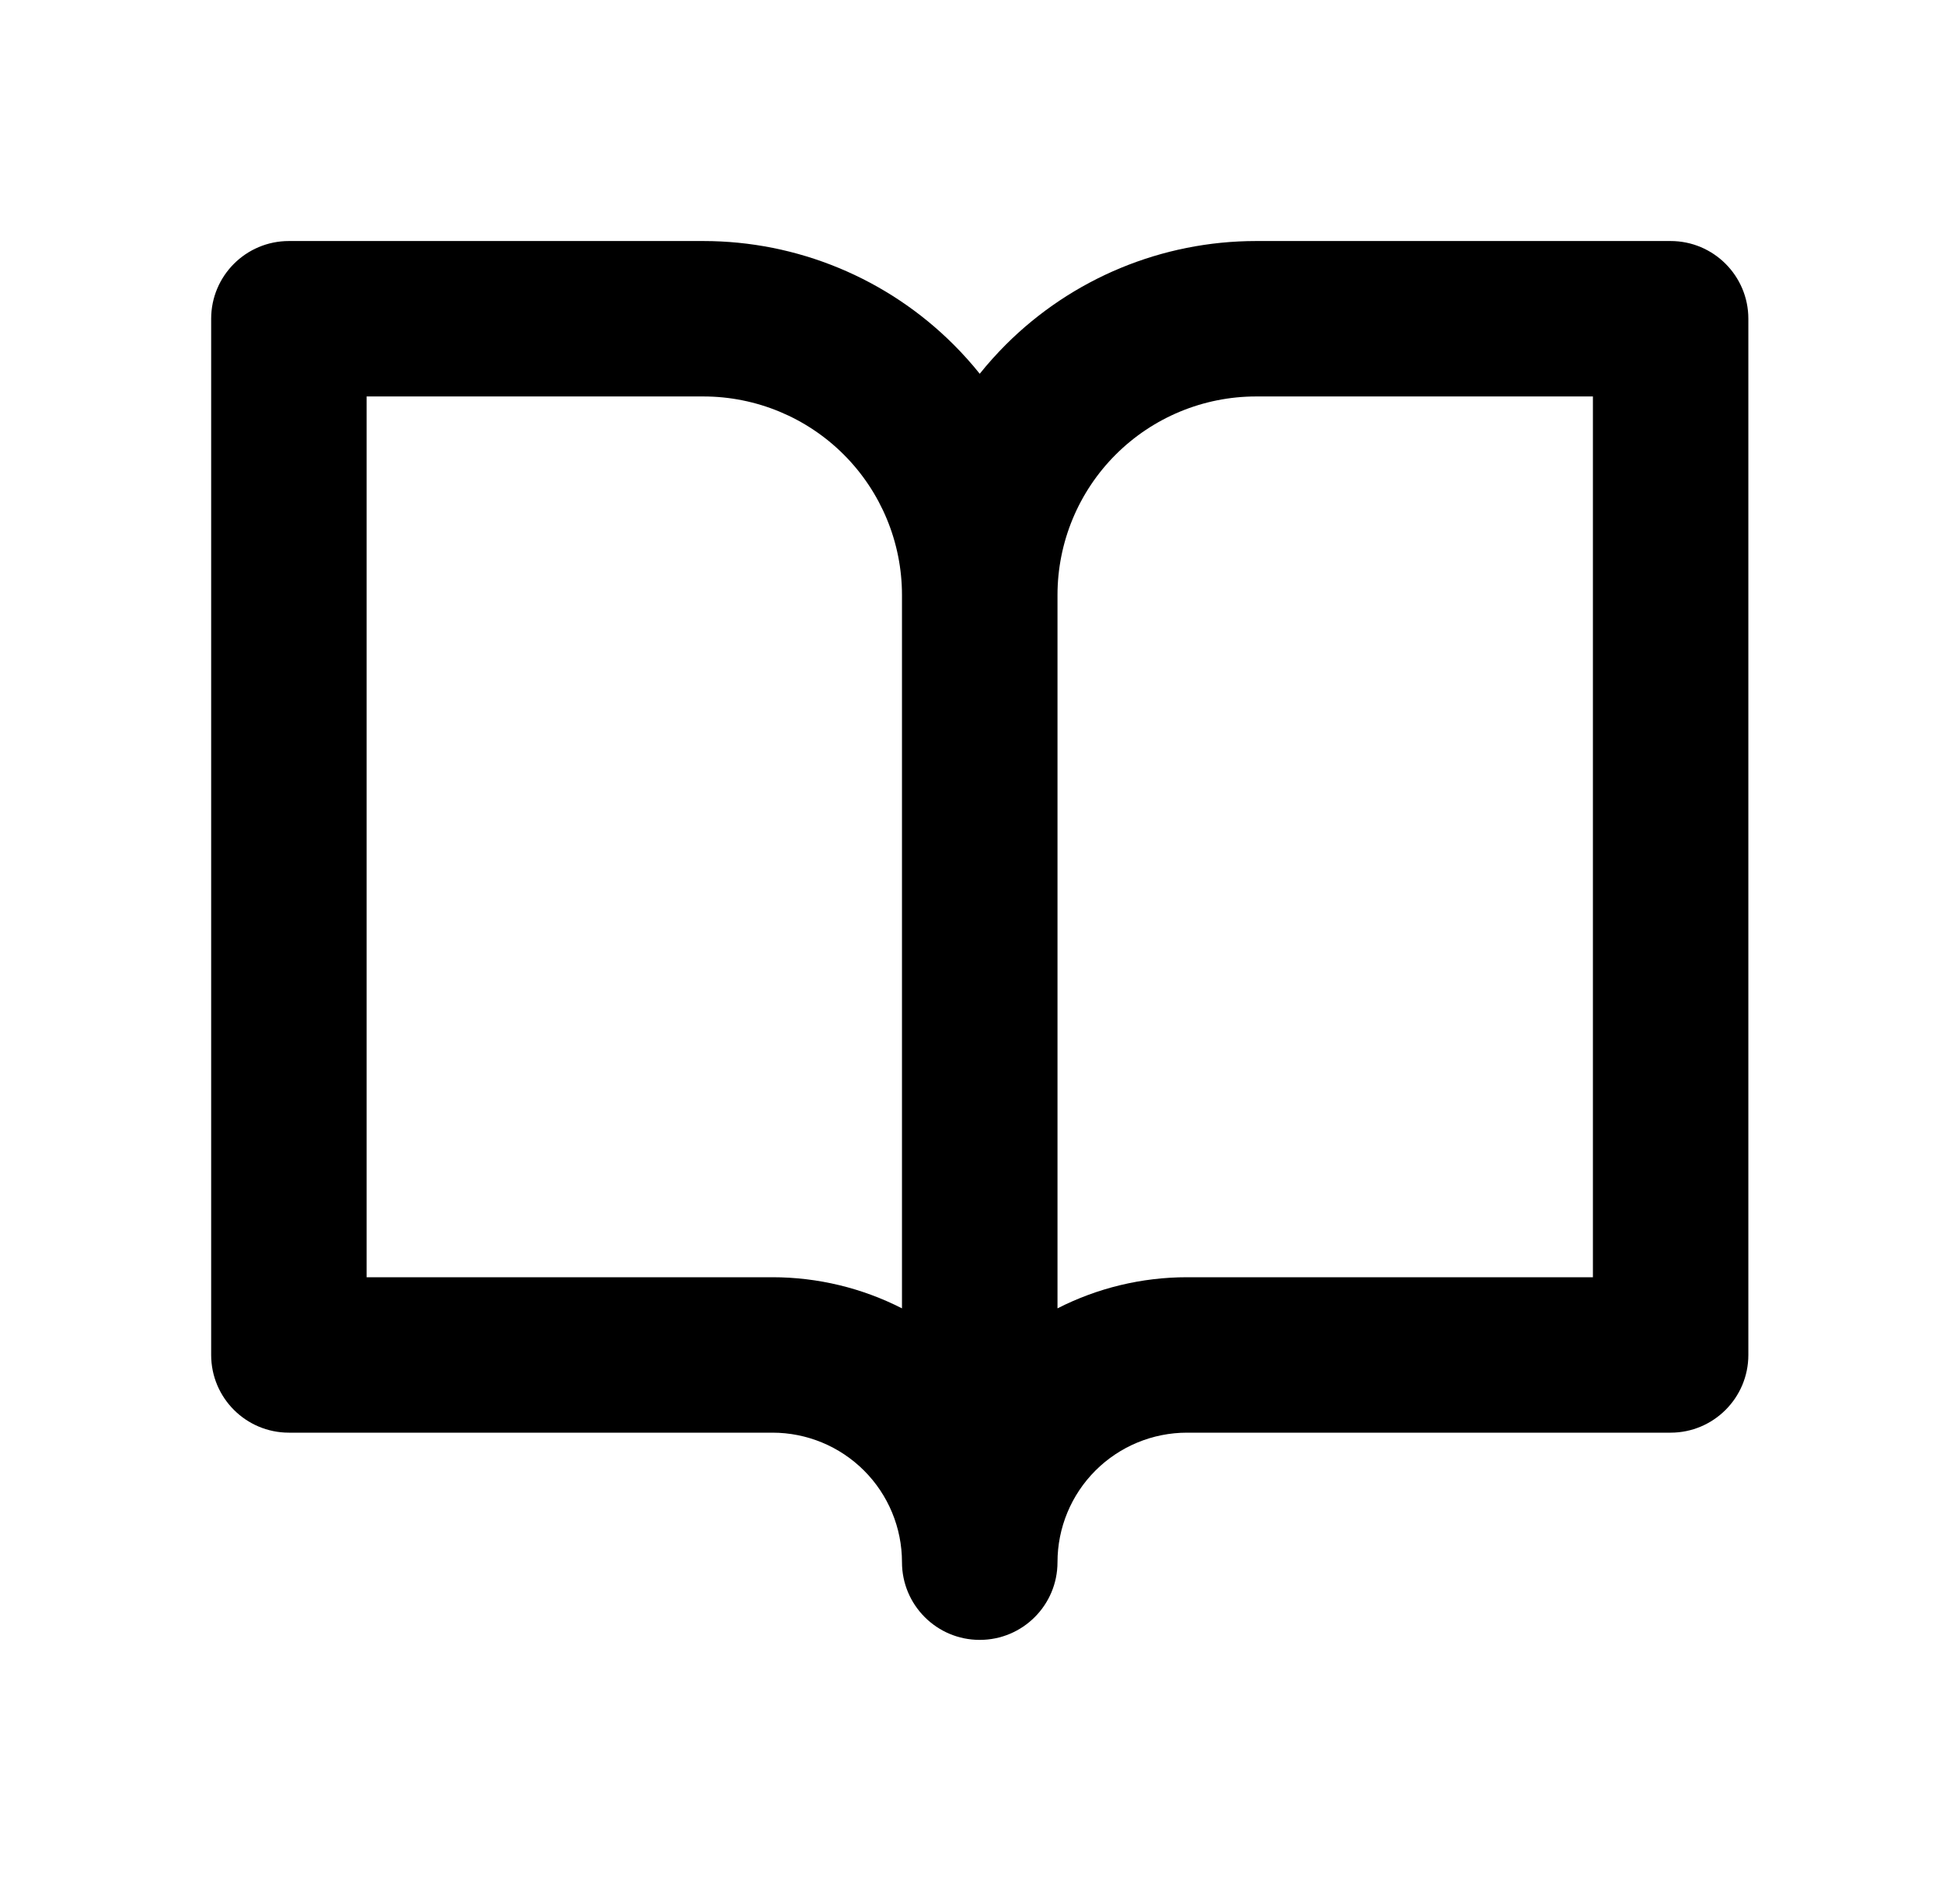 <svg width="50" height="49" viewBox="0 0 50 49" fill="none" xmlns="http://www.w3.org/2000/svg">
<path fill-rule="evenodd" clip-rule="evenodd" d="M7.434 6.203C6.329 6.203 5.434 7.099 5.434 8.203V34.87C5.434 35.974 6.329 36.87 7.434 36.87H19.878C20.762 36.87 21.61 37.221 22.235 37.846C22.86 38.471 23.211 39.319 23.211 40.203C23.211 41.308 24.107 42.203 25.211 42.203C25.212 42.203 25.211 42.203 25.211 42.203C25.212 42.203 25.213 42.203 25.213 42.203C26.317 42.203 27.213 41.308 27.213 40.203C27.213 39.319 27.564 38.471 28.189 37.846C28.814 37.221 29.662 36.87 30.546 36.87H42.991C44.095 36.87 44.991 35.974 44.991 34.87V8.203C44.991 7.099 44.095 6.203 42.991 6.203H32.324C29.908 6.203 27.59 7.163 25.881 8.872C25.644 9.11 25.42 9.359 25.212 9.619C25.004 9.359 24.781 9.11 24.543 8.872C22.834 7.163 20.517 6.203 18.1 6.203H7.434ZM23.211 15.314V33.671C22.189 33.149 21.048 32.87 19.878 32.87H9.434V10.203H18.1C19.456 10.203 20.756 10.742 21.714 11.7C22.673 12.659 23.211 13.959 23.211 15.314ZM30.546 32.87C29.377 32.87 28.236 33.149 27.213 33.671V15.314C27.213 13.959 27.751 12.659 28.71 11.7C29.669 10.742 30.968 10.203 32.324 10.203H40.991V32.87H30.546Z" fill="black"/>
</svg>
